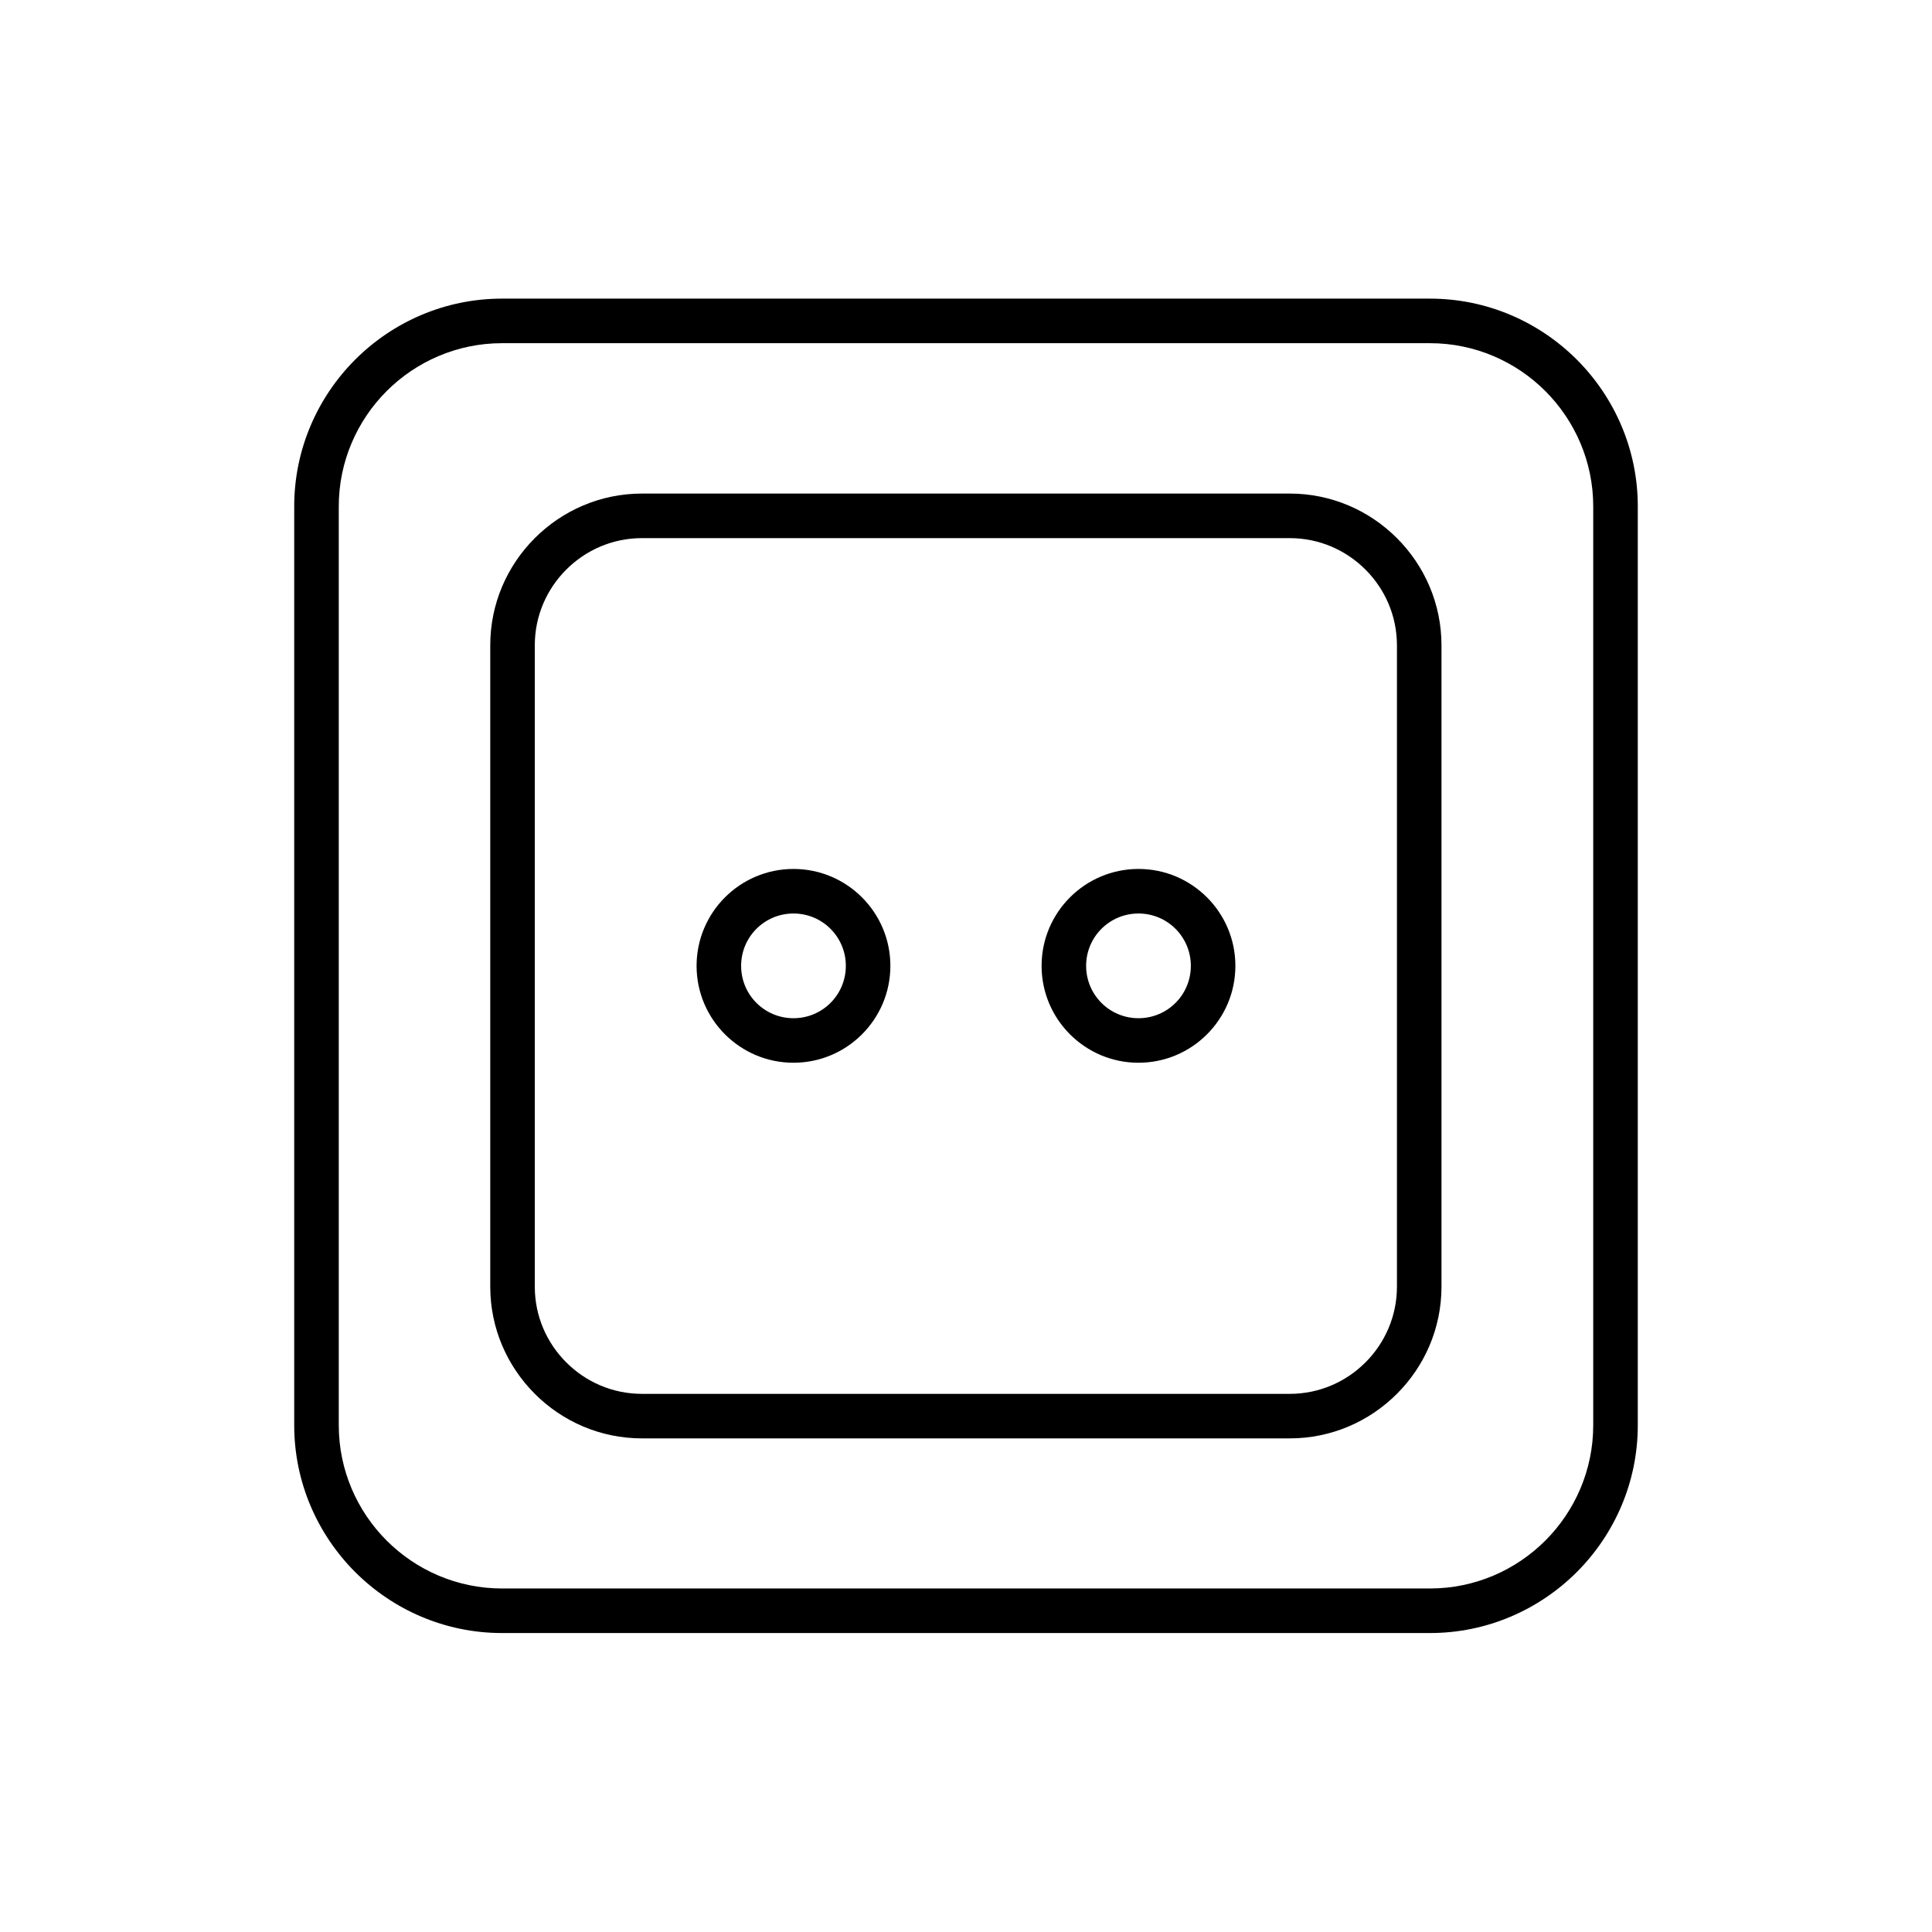 <?xml version="1.0" encoding="UTF-8"?>
<!-- The Best Svg Icon site in the world: iconSvg.co, Visit us! https://iconsvg.co -->
<svg fill="#000000" width="800px" height="800px" version="1.1" viewBox="144 144 512 512" xmlns="http://www.w3.org/2000/svg">
 <g>
  <path d="m277.02 223.14h245.96c15.129 0 28.93 6.199 38.891 16.16 9.961 9.961 16.16 23.762 16.16 38.891v243.53c0 15.129-6.199 28.93-16.16 38.891-9.961 9.961-23.762 16.16-38.891 16.16h-245.96c-15.129 0-28.93-6.199-38.891-16.16-9.961-9.961-16.16-23.762-16.16-38.891v-243.53c0-15.129 6.199-28.93 16.16-38.891 9.961-9.961 23.762-16.16 38.891-16.16zm245.96 11.809h-245.96c-11.883 0-22.73 4.871-30.551 12.691-7.824 7.824-12.691 18.672-12.691 30.551v243.53c0 11.883 4.871 22.73 12.691 30.551 7.824 7.824 18.672 12.691 30.551 12.691h245.96c11.883 0 22.73-4.871 30.551-12.691 7.824-7.824 12.691-18.672 12.691-30.551v-243.53c0-11.883-4.871-22.73-12.691-30.551-7.824-7.824-18.672-12.691-30.551-12.691z"/>
  <path d="m314.14 274.8h171.65c11.07 0 21.105 4.5 28.41 11.809 7.305 7.305 11.809 17.344 11.809 28.41v169.95c0 11.07-4.5 21.105-11.809 28.41-7.305 7.305-17.344 11.809-28.41 11.809h-171.65c-11.07 0-21.105-4.5-28.41-11.809-7.305-7.305-11.809-17.344-11.809-28.41v-169.95c0-11.07 4.5-21.105 11.809-28.41 7.305-7.305 17.344-11.809 28.41-11.809zm171.65 11.809h-171.65c-7.824 0-14.906 3.172-20.074 8.34-5.164 5.164-8.34 12.25-8.34 20.074v169.95c0 7.824 3.172 14.906 8.34 20.074 5.164 5.164 12.25 8.34 20.074 8.34h171.65c7.824 0 14.906-3.172 20.074-8.34 5.164-5.164 8.34-12.25 8.34-20.074v-169.95c0-7.824-3.172-14.906-8.34-20.074-5.164-5.164-12.25-8.34-20.074-8.34z"/>
  <path d="m354.28 374.28c7.086 0 13.504 2.879 18.152 7.527 4.648 4.648 7.527 11.07 7.527 18.152 0 7.086-2.879 13.504-7.527 18.152-4.648 4.648-11.07 7.527-18.152 7.527-7.086 0-13.504-2.879-18.152-7.527-4.648-4.648-7.527-11.07-7.527-18.152 0-7.086 2.879-13.504 7.527-18.152 4.648-4.648 11.07-7.527 18.152-7.527zm9.816 15.867c-2.508-2.508-5.977-4.059-9.816-4.059-3.836 0-7.305 1.551-9.816 4.059-2.508 2.508-4.059 5.977-4.059 9.816 0 3.836 1.551 7.305 4.059 9.816 2.508 2.508 5.977 4.059 9.816 4.059 3.836 0 7.305-1.551 9.816-4.059 2.508-2.508 4.059-5.977 4.059-9.816 0-3.836-1.551-7.305-4.059-9.816z"/>
  <path d="m445.71 374.28c7.086 0 13.504 2.879 18.152 7.527 4.648 4.648 7.527 11.07 7.527 18.152 0 7.086-2.879 13.504-7.527 18.152-4.648 4.648-11.07 7.527-18.152 7.527-7.086 0-13.504-2.879-18.152-7.527-4.648-4.648-7.527-11.07-7.527-18.152 0-7.086 2.879-13.504 7.527-18.152 4.648-4.648 11.07-7.527 18.152-7.527zm9.816 15.867c-2.508-2.508-5.977-4.059-9.816-4.059-3.836 0-7.305 1.551-9.816 4.059-2.508 2.508-4.059 5.977-4.059 9.816 0 3.836 1.551 7.305 4.059 9.816 2.508 2.508 5.977 4.059 9.816 4.059 3.836 0 7.305-1.551 9.816-4.059 2.508-2.508 4.059-5.977 4.059-9.816 0-3.836-1.551-7.305-4.059-9.816z"/>
 </g>
</svg>